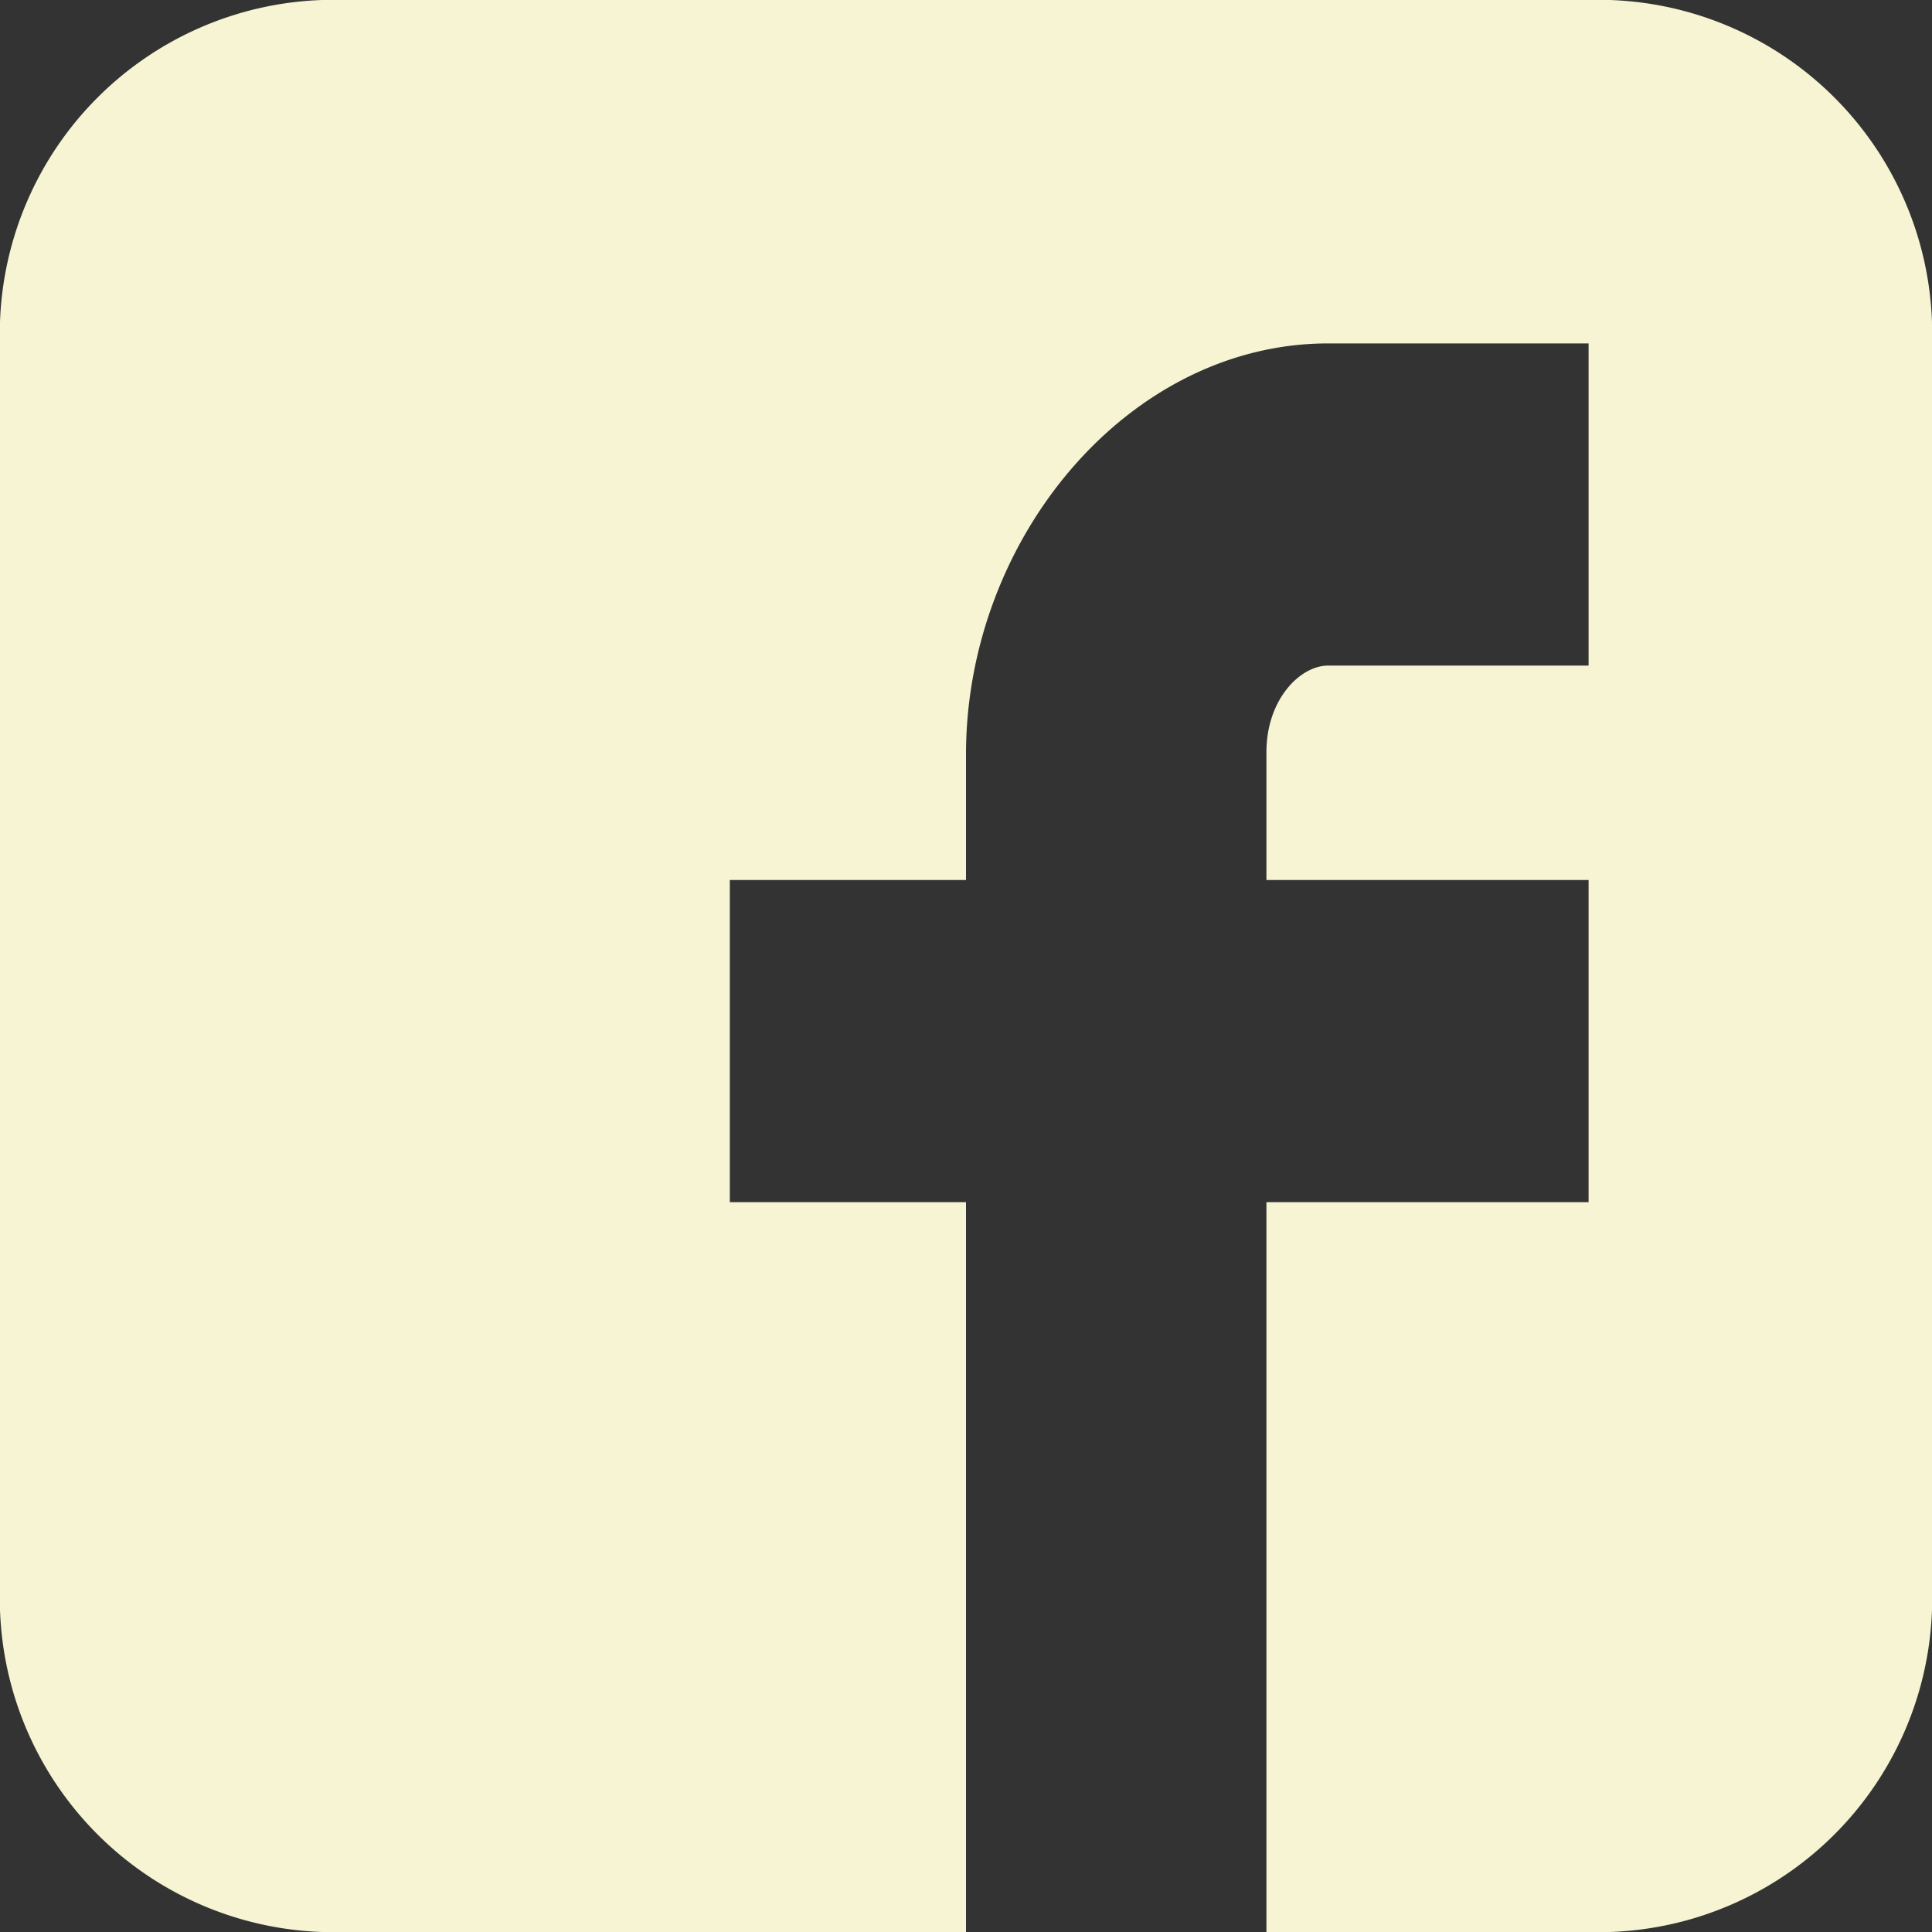 <svg xmlns="http://www.w3.org/2000/svg" viewBox="0 0 40 40"><rect x="0" y="0" width="40" height="40" fill="#333333" stroke="none"/><title>fb-red</title><path d="M40,6.67A6.91,6.91,0,0,0,33.33,0H6.67A6.91,6.91,0,0,0,0,6.67V33.33A6.91,6.91,0,0,0,6.67,40H20V24.89H15.11V18.22H20v-2.6c0-4.47,3.36-8.51,7.5-8.51h5.39v6.67H27.5c-.59,0-1.28.71-1.28,1.79v2.65h6.67v6.67H26.22V40h7.11A6.91,6.91,0,0,0,40,33.33Zm0,0" style="fill:#F7F4D3"/></svg>